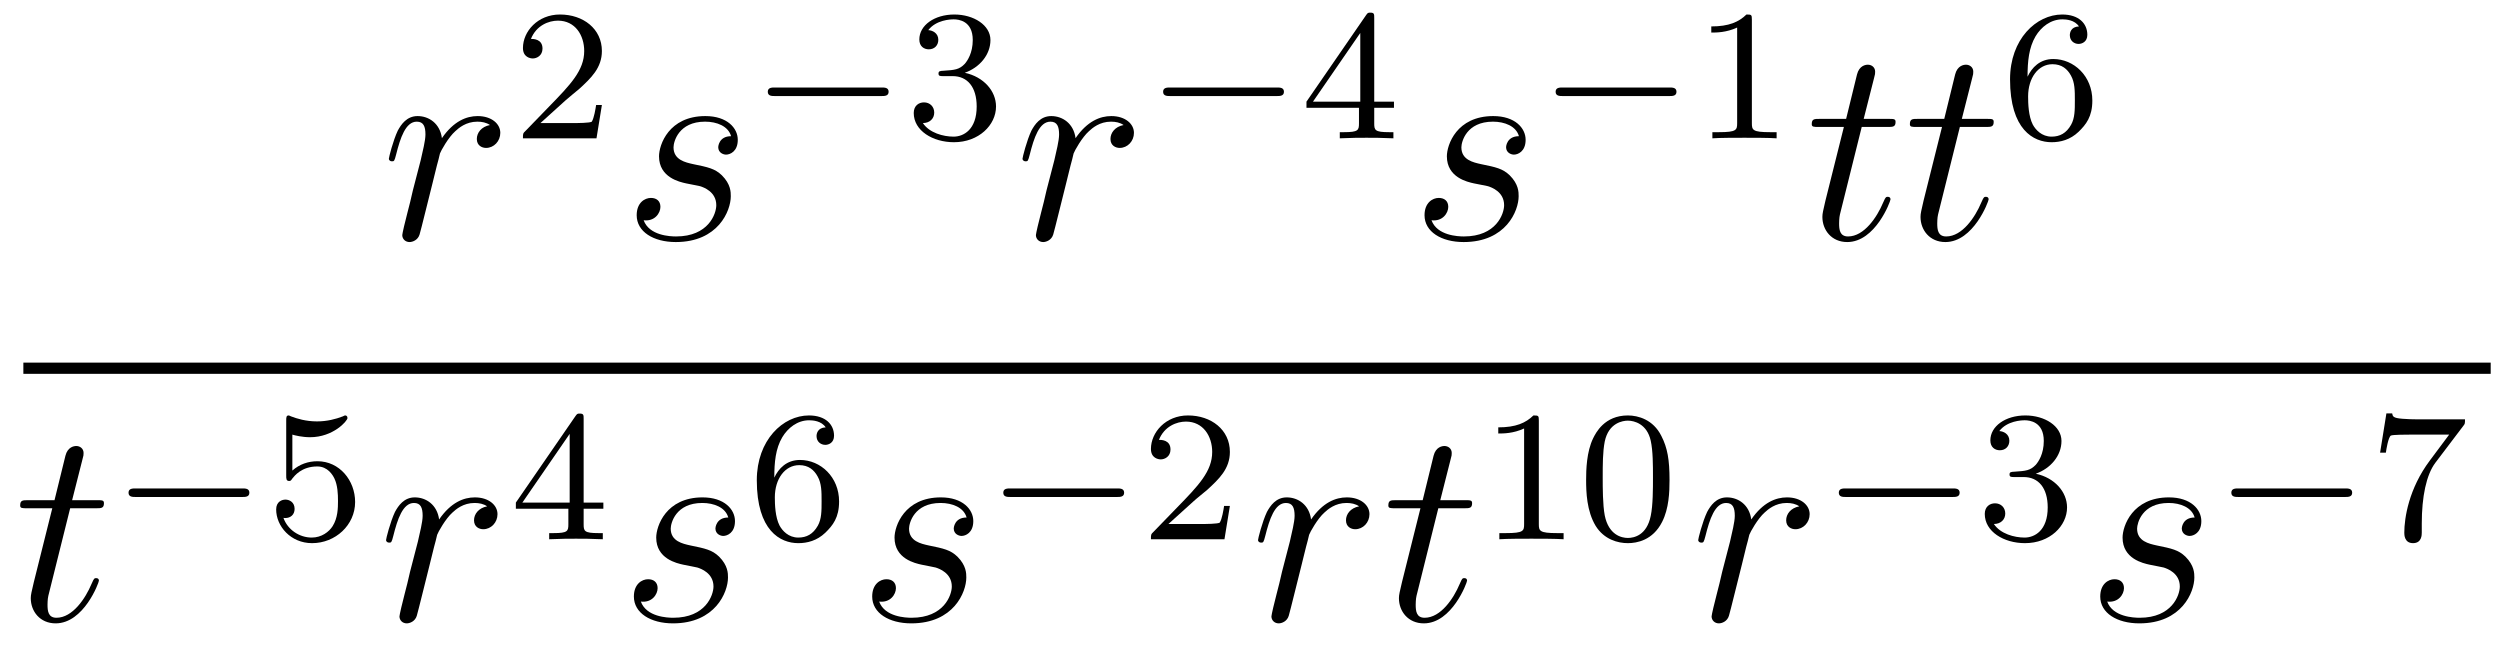 <?xml version='1.0'?>
<!-- This file was generated by dvisvgm 1.14.1 -->
<svg height='28pt' version='1.1' viewBox='0 -28 107 28' width='107pt' xmlns='http://www.w3.org/2000/svg' xmlns:xlink='http://www.w3.org/1999/xlink'>
<g id='page1'>
<g transform='matrix(1 0 0 1 -129 639)'>
<path d='M149.97 -661.649C149.6 -661.578 149.408 -661.314 149.408 -661.052C149.408 -660.765 149.635 -660.669 149.803 -660.669C150.138 -660.669 150.413 -660.956 150.413 -661.314C150.413 -661.697 150.042 -662.032 149.444 -662.032C148.966 -662.032 148.416 -661.817 147.914 -661.087C147.83 -661.721 147.352 -662.032 146.874 -662.032C146.408 -662.032 146.169 -661.673 146.025 -661.41C145.822 -660.98 145.643 -660.262 145.643 -660.203C145.643 -660.155 145.691 -660.095 145.774 -660.095C145.87 -660.095 145.882 -660.107 145.953 -660.382C146.133 -661.099 146.36 -661.793 146.838 -661.793C147.125 -661.793 147.209 -661.589 147.209 -661.243C147.209 -660.98 147.089 -660.513 147.006 -660.143L146.671 -658.852C146.623 -658.625 146.492 -658.087 146.432 -657.872C146.348 -657.561 146.217 -656.999 146.217 -656.939C146.217 -656.772 146.348 -656.64 146.528 -656.64C146.659 -656.64 146.886 -656.724 146.958 -656.963C146.993 -657.059 147.436 -658.864 147.507 -659.139C147.567 -659.402 147.639 -659.653 147.699 -659.916C147.747 -660.083 147.794 -660.274 147.83 -660.43C147.866 -660.537 148.189 -661.123 148.488 -661.386C148.631 -661.518 148.942 -661.793 149.432 -661.793C149.623 -661.793 149.815 -661.757 149.97 -661.649Z' fill-rule='evenodd'/>
<path d='M153.207 -662.706C153.335 -662.825 153.669 -663.088 153.797 -663.2C154.291 -663.654 154.761 -664.092 154.761 -664.817C154.761 -665.765 153.964 -666.379 152.968 -666.379C152.012 -666.379 151.382 -665.654 151.382 -664.945C151.382 -664.554 151.693 -664.498 151.805 -664.498C151.972 -664.498 152.219 -664.618 152.219 -664.921C152.219 -665.335 151.821 -665.335 151.725 -665.335C151.956 -665.917 152.49 -666.116 152.88 -666.116C153.622 -666.116 154.004 -665.487 154.004 -664.817C154.004 -663.988 153.422 -663.383 152.482 -662.419L151.478 -661.383C151.382 -661.295 151.382 -661.279 151.382 -661.08H154.53L154.761 -662.506H154.514C154.49 -662.347 154.426 -661.948 154.331 -661.797C154.283 -661.733 153.677 -661.733 153.55 -661.733H152.131L153.207 -662.706Z' fill-rule='evenodd'/>
<path d='M158.366 -659.151C158.569 -659.115 158.892 -659.043 158.963 -659.031C159.119 -658.983 159.657 -658.792 159.657 -658.218C159.657 -657.848 159.322 -656.88 157.935 -656.88C157.684 -656.88 156.788 -656.915 156.548 -657.573C157.027 -657.513 157.266 -657.884 157.266 -658.147C157.266 -658.398 157.098 -658.529 156.859 -658.529C156.596 -658.529 156.25 -658.326 156.25 -657.788C156.25 -657.083 156.967 -656.64 157.923 -656.64C159.74 -656.64 160.278 -657.979 160.278 -658.601C160.278 -658.78 160.278 -659.115 159.896 -659.497C159.597 -659.784 159.31 -659.844 158.664 -659.976C158.342 -660.048 157.827 -660.155 157.827 -660.693C157.827 -660.932 158.043 -661.793 159.178 -661.793C159.681 -661.793 160.171 -661.601 160.29 -661.171C159.764 -661.171 159.74 -660.717 159.74 -660.705C159.74 -660.454 159.968 -660.382 160.075 -660.382C160.242 -660.382 160.577 -660.513 160.577 -661.016C160.577 -661.518 160.123 -662.032 159.19 -662.032C157.624 -662.032 157.206 -660.801 157.206 -660.31C157.206 -659.402 158.091 -659.211 158.366 -659.151Z' fill-rule='evenodd'/>
<path d='M166.73 -662.889C166.857 -662.889 167.033 -662.889 167.033 -663.072C167.033 -663.255 166.857 -663.255 166.73 -663.255H162.164C162.037 -663.255 161.861 -663.255 161.861 -663.072C161.861 -662.889 162.037 -662.889 162.164 -662.889H166.73Z' fill-rule='evenodd'/>
<path d='M169.774 -663.742C170.403 -663.742 170.802 -663.279 170.802 -662.442C170.802 -661.447 170.236 -661.152 169.814 -661.152C169.375 -661.152 168.778 -661.311 168.499 -661.733C168.786 -661.733 168.985 -661.917 168.985 -662.18C168.985 -662.435 168.801 -662.618 168.546 -662.618C168.331 -662.618 168.108 -662.482 168.108 -662.164C168.108 -661.407 168.921 -660.913 169.83 -660.913C170.889 -660.913 171.63 -661.646 171.63 -662.442C171.63 -663.104 171.104 -663.71 170.292 -663.885C170.921 -664.108 171.391 -664.65 171.391 -665.287C171.391 -665.925 170.674 -666.379 169.845 -666.379C168.993 -666.379 168.347 -665.917 168.347 -665.311C168.347 -665.016 168.546 -664.889 168.754 -664.889C169.001 -664.889 169.16 -665.064 169.16 -665.295C169.16 -665.59 168.905 -665.702 168.73 -665.71C169.065 -666.148 169.678 -666.172 169.821 -666.172C170.029 -666.172 170.634 -666.108 170.634 -665.287C170.634 -664.729 170.403 -664.395 170.292 -664.267C170.053 -664.02 169.869 -664.004 169.383 -663.972C169.232 -663.965 169.168 -663.957 169.168 -663.853C169.168 -663.742 169.24 -663.742 169.375 -663.742H169.774Z' fill-rule='evenodd'/>
<path d='M177.09 -661.649C176.72 -661.578 176.528 -661.314 176.528 -661.052C176.528 -660.765 176.755 -660.669 176.923 -660.669C177.258 -660.669 177.533 -660.956 177.533 -661.314C177.533 -661.697 177.162 -662.032 176.564 -662.032C176.086 -662.032 175.536 -661.817 175.034 -661.087C174.95 -661.721 174.472 -662.032 173.994 -662.032C173.528 -662.032 173.289 -661.673 173.145 -661.41C172.942 -660.98 172.763 -660.262 172.763 -660.203C172.763 -660.155 172.811 -660.095 172.894 -660.095C172.99 -660.095 173.002 -660.107 173.073 -660.382C173.253 -661.099 173.48 -661.793 173.958 -661.793C174.245 -661.793 174.329 -661.589 174.329 -661.243C174.329 -660.98 174.209 -660.513 174.126 -660.143L173.791 -658.852C173.743 -658.625 173.612 -658.087 173.552 -657.872C173.468 -657.561 173.337 -656.999 173.337 -656.939C173.337 -656.772 173.468 -656.64 173.648 -656.64C173.779 -656.64 174.006 -656.724 174.078 -656.963C174.113 -657.059 174.556 -658.864 174.627 -659.139C174.687 -659.402 174.759 -659.653 174.819 -659.916C174.867 -660.083 174.914 -660.274 174.95 -660.43C174.986 -660.537 175.309 -661.123 175.608 -661.386C175.751 -661.518 176.062 -661.793 176.552 -661.793C176.743 -661.793 176.935 -661.757 177.09 -661.649Z' fill-rule='evenodd'/>
<path d='M183.65 -662.889C183.777 -662.889 183.953 -662.889 183.953 -663.072C183.953 -663.255 183.777 -663.255 183.65 -663.255H179.084C178.957 -663.255 178.781 -663.255 178.781 -663.072C178.781 -662.889 178.957 -662.889 179.084 -662.889H183.65Z' fill-rule='evenodd'/>
<path d='M187.817 -666.236C187.817 -666.395 187.817 -666.459 187.65 -666.459C187.546 -666.459 187.538 -666.451 187.459 -666.339L184.917 -662.65V-662.387H187.164V-661.725C187.164 -661.431 187.14 -661.343 186.526 -661.343H186.343V-661.08C187.02 -661.104 187.036 -661.104 187.491 -661.104C187.944 -661.104 187.96 -661.104 188.638 -661.08V-661.343H188.454C187.841 -661.343 187.817 -661.431 187.817 -661.725V-662.387H188.662V-662.65H187.817V-666.236ZM187.22 -665.59V-662.65H185.196L187.22 -665.59Z' fill-rule='evenodd'/>
<path d='M192.085 -659.151C192.289 -659.115 192.612 -659.043 192.683 -659.031C192.839 -658.983 193.376 -658.792 193.376 -658.218C193.376 -657.848 193.042 -656.88 191.655 -656.88C191.404 -656.88 190.508 -656.915 190.268 -657.573C190.747 -657.513 190.986 -657.884 190.986 -658.147C190.986 -658.398 190.818 -658.529 190.579 -658.529C190.316 -658.529 189.97 -658.326 189.97 -657.788C189.97 -657.083 190.687 -656.64 191.643 -656.64C193.46 -656.64 193.998 -657.979 193.998 -658.601C193.998 -658.78 193.998 -659.115 193.615 -659.497C193.316 -659.784 193.03 -659.844 192.384 -659.976C192.061 -660.048 191.547 -660.155 191.547 -660.693C191.547 -660.932 191.763 -661.793 192.899 -661.793C193.4 -661.793 193.891 -661.601 194.01 -661.171C193.484 -661.171 193.46 -660.717 193.46 -660.705C193.46 -660.454 193.687 -660.382 193.795 -660.382C193.962 -660.382 194.297 -660.513 194.297 -661.016C194.297 -661.518 193.843 -662.032 192.911 -662.032C191.344 -662.032 190.926 -660.801 190.926 -660.31C190.926 -659.402 191.811 -659.211 192.085 -659.151Z' fill-rule='evenodd'/>
<path d='M200.45 -662.889C200.578 -662.889 200.753 -662.889 200.753 -663.072C200.753 -663.255 200.578 -663.255 200.45 -663.255H195.884C195.756 -663.255 195.581 -663.255 195.581 -663.072C195.581 -662.889 195.756 -662.889 195.884 -662.889H200.45Z' fill-rule='evenodd'/>
<path d='M203.98 -666.156C203.98 -666.371 203.964 -666.379 203.748 -666.379C203.422 -666.06 202.999 -665.869 202.243 -665.869V-665.606C202.458 -665.606 202.888 -665.606 203.35 -665.821V-661.733C203.35 -661.438 203.327 -661.343 202.57 -661.343H202.29V-661.08C202.618 -661.104 203.303 -661.104 203.662 -661.104C204.019 -661.104 204.713 -661.104 205.039 -661.08V-661.343H204.761C204.004 -661.343 203.98 -661.438 203.98 -661.733V-666.156Z' fill-rule='evenodd'/>
<path d='M208.682 -661.566H209.783C210.01 -661.566 210.13 -661.566 210.13 -661.781C210.13 -661.912 210.058 -661.912 209.819 -661.912H208.766L209.209 -663.657C209.256 -663.825 209.256 -663.849 209.256 -663.933C209.256 -664.124 209.101 -664.231 208.945 -664.231C208.85 -664.231 208.576 -664.195 208.48 -663.813L208.014 -661.912H206.89C206.651 -661.912 206.543 -661.912 206.543 -661.685C206.543 -661.566 206.627 -661.566 206.854 -661.566H207.918L207.128 -658.41C207.034 -657.991 206.998 -657.872 206.998 -657.716C206.998 -657.154 207.392 -656.64 208.061 -656.64C209.268 -656.64 209.914 -658.386 209.914 -658.469C209.914 -658.541 209.867 -658.577 209.795 -658.577C209.771 -658.577 209.723 -658.577 209.699 -658.529C209.687 -658.517 209.675 -658.505 209.591 -658.314C209.34 -657.716 208.79 -656.88 208.097 -656.88C207.738 -656.88 207.714 -657.178 207.714 -657.441C207.714 -657.453 207.714 -657.68 207.75 -657.824L208.682 -661.566ZM212.882 -661.566H213.983C214.21 -661.566 214.33 -661.566 214.33 -661.781C214.33 -661.912 214.258 -661.912 214.019 -661.912H212.966L213.409 -663.657C213.456 -663.825 213.456 -663.849 213.456 -663.933C213.456 -664.124 213.301 -664.231 213.145 -664.231C213.05 -664.231 212.776 -664.195 212.68 -663.813L212.214 -661.912H211.09C210.851 -661.912 210.743 -661.912 210.743 -661.685C210.743 -661.566 210.827 -661.566 211.054 -661.566H212.118L211.328 -658.41C211.234 -657.991 211.198 -657.872 211.198 -657.716C211.198 -657.154 211.592 -656.64 212.261 -656.64C213.468 -656.64 214.114 -658.386 214.114 -658.469C214.114 -658.541 214.067 -658.577 213.995 -658.577C213.971 -658.577 213.923 -658.577 213.899 -658.529C213.887 -658.517 213.875 -658.505 213.791 -658.314C213.54 -657.716 212.99 -656.88 212.297 -656.88C211.938 -656.88 211.914 -657.178 211.914 -657.441C211.914 -657.453 211.914 -657.68 211.95 -657.824L212.882 -661.566Z' fill-rule='evenodd'/>
<path d='M215.779 -663.717C215.779 -664.379 215.836 -664.961 216.122 -665.447C216.361 -665.845 216.768 -666.172 217.27 -666.172C217.429 -666.172 217.795 -666.148 217.979 -665.869C217.62 -665.853 217.589 -665.582 217.589 -665.494C217.589 -665.255 217.772 -665.12 217.963 -665.12C218.106 -665.12 218.338 -665.208 218.338 -665.51C218.338 -665.988 217.979 -666.379 217.262 -666.379C216.154 -666.379 215.03 -665.327 215.03 -663.606C215.03 -661.447 216.035 -660.913 216.808 -660.913C217.19 -660.913 217.604 -661.016 217.963 -661.359C218.281 -661.67 218.552 -662.004 218.552 -662.697C218.552 -663.742 217.764 -664.474 216.88 -664.474C216.306 -664.474 215.963 -664.108 215.779 -663.717ZM216.808 -661.152C216.385 -661.152 216.122 -661.447 216.002 -661.67C215.819 -662.028 215.803 -662.57 215.803 -662.873C215.803 -663.662 216.234 -664.252 216.847 -664.252C217.246 -664.252 217.486 -664.044 217.637 -663.765C217.804 -663.471 217.804 -663.112 217.804 -662.706C217.804 -662.299 217.804 -661.948 217.644 -661.662C217.438 -661.295 217.158 -661.152 216.808 -661.152Z' fill-rule='evenodd'/>
<path d='M130 -651H235.602V-651.48H130'/>
<path d='M132.003 -645.246H133.103C133.33 -645.246 133.449 -645.246 133.449 -645.461C133.449 -645.592 133.377 -645.592 133.138 -645.592H132.087L132.529 -647.337C132.577 -647.505 132.577 -647.529 132.577 -647.613C132.577 -647.804 132.421 -647.911 132.266 -647.911C132.17 -647.911 131.895 -647.875 131.8 -647.493L131.333 -645.592H130.21C129.971 -645.592 129.863 -645.592 129.863 -645.365C129.863 -645.246 129.947 -645.246 130.174 -645.246H131.238L130.449 -642.09C130.353 -641.671 130.317 -641.552 130.317 -641.396C130.317 -640.834 130.712 -640.32 131.381 -640.32C132.588 -640.32 133.234 -642.066 133.234 -642.149C133.234 -642.221 133.186 -642.257 133.114 -642.257C133.091 -642.257 133.043 -642.257 133.019 -642.209C133.007 -642.197 132.995 -642.185 132.911 -641.994C132.66 -641.396 132.11 -640.56 131.417 -640.56C131.058 -640.56 131.034 -640.858 131.034 -641.121C131.034 -641.133 131.034 -641.36 131.07 -641.504L132.003 -645.246Z' fill-rule='evenodd'/>
<path d='M139.37 -645.729C139.497 -645.729 139.673 -645.729 139.673 -645.912C139.673 -646.095 139.497 -646.095 139.37 -646.095H134.804C134.677 -646.095 134.501 -646.095 134.501 -645.912C134.501 -645.729 134.677 -645.729 134.804 -645.729H139.37Z' fill-rule='evenodd'/>
<path d='M141.513 -648.398C141.617 -648.366 141.936 -648.287 142.27 -648.287C143.266 -648.287 143.872 -648.988 143.872 -649.107C143.872 -649.195 143.816 -649.219 143.776 -649.219C143.76 -649.219 143.744 -649.219 143.673 -649.179C143.362 -649.06 142.995 -648.964 142.565 -648.964C142.095 -648.964 141.705 -649.083 141.457 -649.179C141.378 -649.219 141.362 -649.219 141.354 -649.219C141.25 -649.219 141.25 -649.131 141.25 -648.988V-646.653C141.25 -646.51 141.25 -646.414 141.378 -646.414C141.441 -646.414 141.465 -646.446 141.505 -646.51C141.601 -646.629 141.904 -647.036 142.581 -647.036C143.027 -647.036 143.242 -646.669 143.314 -646.518C143.45 -646.231 143.466 -645.864 143.466 -645.553C143.466 -645.259 143.458 -644.828 143.235 -644.478C143.083 -644.239 142.764 -643.992 142.342 -643.992C141.824 -643.992 141.314 -644.318 141.131 -644.836C141.155 -644.828 141.202 -644.828 141.21 -644.828C141.434 -644.828 141.609 -644.972 141.609 -645.219C141.609 -645.514 141.378 -645.617 141.218 -645.617C141.075 -645.617 140.82 -645.537 140.82 -645.195C140.82 -644.478 141.441 -643.753 142.358 -643.753C143.354 -643.753 144.199 -644.526 144.199 -645.514C144.199 -646.438 143.529 -647.259 142.589 -647.259C142.191 -647.259 141.816 -647.131 141.513 -646.86V-648.398Z' fill-rule='evenodd'/>
<path d='M149.85 -645.329C149.48 -645.258 149.288 -644.994 149.288 -644.732C149.288 -644.445 149.515 -644.349 149.683 -644.349C150.018 -644.349 150.293 -644.636 150.293 -644.994C150.293 -645.377 149.922 -645.712 149.324 -645.712C148.846 -645.712 148.296 -645.497 147.794 -644.767C147.71 -645.401 147.232 -645.712 146.754 -645.712C146.288 -645.712 146.049 -645.353 145.905 -645.09C145.702 -644.66 145.523 -643.942 145.523 -643.883C145.523 -643.835 145.571 -643.775 145.654 -643.775C145.75 -643.775 145.762 -643.787 145.833 -644.062C146.013 -644.779 146.24 -645.473 146.718 -645.473C147.005 -645.473 147.089 -645.269 147.089 -644.923C147.089 -644.66 146.969 -644.193 146.886 -643.823L146.551 -642.532C146.503 -642.305 146.372 -641.767 146.312 -641.552C146.228 -641.241 146.097 -640.679 146.097 -640.619C146.097 -640.452 146.228 -640.32 146.408 -640.32C146.539 -640.32 146.766 -640.404 146.838 -640.643C146.873 -640.739 147.316 -642.544 147.387 -642.819C147.447 -643.082 147.519 -643.333 147.579 -643.596C147.627 -643.763 147.674 -643.954 147.71 -644.11C147.746 -644.217 148.069 -644.803 148.368 -645.066C148.511 -645.198 148.822 -645.473 149.312 -645.473C149.503 -645.473 149.695 -645.437 149.85 -645.329Z' fill-rule='evenodd'/>
<path d='M153.98 -649.076C153.98 -649.235 153.98 -649.299 153.812 -649.299C153.709 -649.299 153.701 -649.291 153.621 -649.179L151.079 -645.49V-645.227H153.326V-644.565C153.326 -644.271 153.302 -644.183 152.689 -644.183H152.505V-643.92C153.183 -643.944 153.199 -643.944 153.653 -643.944C154.107 -643.944 154.123 -643.944 154.8 -643.92V-644.183H154.617C154.003 -644.183 153.98 -644.271 153.98 -644.565V-645.227H154.824V-645.49H153.98V-649.076ZM153.382 -648.43V-645.49H151.358L153.382 -648.43Z' fill-rule='evenodd'/>
<path d='M158.246 -642.831C158.449 -642.795 158.772 -642.723 158.843 -642.711C158.999 -642.663 159.537 -642.472 159.537 -641.898C159.537 -641.528 159.202 -640.56 157.815 -640.56C157.564 -640.56 156.668 -640.595 156.428 -641.253C156.907 -641.193 157.146 -641.564 157.146 -641.827C157.146 -642.078 156.978 -642.209 156.739 -642.209C156.476 -642.209 156.13 -642.006 156.13 -641.468C156.13 -640.763 156.847 -640.32 157.803 -640.32C159.62 -640.32 160.158 -641.659 160.158 -642.281C160.158 -642.46 160.158 -642.795 159.776 -643.177C159.477 -643.464 159.19 -643.524 158.544 -643.656C158.222 -643.728 157.707 -643.835 157.707 -644.373C157.707 -644.612 157.923 -645.473 159.058 -645.473C159.561 -645.473 160.051 -645.281 160.17 -644.851C159.644 -644.851 159.62 -644.397 159.62 -644.385C159.62 -644.134 159.848 -644.062 159.955 -644.062C160.122 -644.062 160.457 -644.193 160.457 -644.696C160.457 -645.198 160.003 -645.712 159.07 -645.712C157.504 -645.712 157.086 -644.481 157.086 -643.99C157.086 -643.082 157.971 -642.891 158.246 -642.831Z' fill-rule='evenodd'/>
<path d='M162.14 -646.557C162.14 -647.219 162.195 -647.801 162.482 -648.287C162.721 -648.685 163.128 -649.012 163.63 -649.012C163.789 -649.012 164.156 -648.988 164.339 -648.709C163.98 -648.693 163.948 -648.422 163.948 -648.334C163.948 -648.095 164.132 -647.96 164.323 -647.96C164.466 -647.96 164.697 -648.048 164.697 -648.35C164.697 -648.828 164.339 -649.219 163.622 -649.219C162.514 -649.219 161.391 -648.167 161.391 -646.446C161.391 -644.287 162.395 -643.753 163.167 -643.753C163.55 -643.753 163.964 -643.856 164.323 -644.199C164.642 -644.51 164.913 -644.844 164.913 -645.537C164.913 -646.582 164.124 -647.314 163.239 -647.314C162.666 -647.314 162.323 -646.948 162.14 -646.557ZM163.167 -643.992C162.745 -643.992 162.482 -644.287 162.363 -644.51C162.179 -644.868 162.163 -645.41 162.163 -645.713C162.163 -646.502 162.594 -647.092 163.208 -647.092C163.606 -647.092 163.845 -646.884 163.996 -646.605C164.164 -646.311 164.164 -645.952 164.164 -645.546C164.164 -645.139 164.164 -644.788 164.004 -644.502C163.797 -644.135 163.518 -643.992 163.167 -643.992Z' fill-rule='evenodd'/>
<path d='M168.446 -642.831C168.649 -642.795 168.972 -642.723 169.043 -642.711C169.199 -642.663 169.737 -642.472 169.737 -641.898C169.737 -641.528 169.402 -640.56 168.015 -640.56C167.764 -640.56 166.868 -640.595 166.628 -641.253C167.107 -641.193 167.346 -641.564 167.346 -641.827C167.346 -642.078 167.178 -642.209 166.939 -642.209C166.676 -642.209 166.33 -642.006 166.33 -641.468C166.33 -640.763 167.047 -640.32 168.003 -640.32C169.82 -640.32 170.358 -641.659 170.358 -642.281C170.358 -642.46 170.358 -642.795 169.976 -643.177C169.677 -643.464 169.39 -643.524 168.744 -643.656C168.422 -643.728 167.907 -643.835 167.907 -644.373C167.907 -644.612 168.123 -645.473 169.258 -645.473C169.761 -645.473 170.251 -645.281 170.37 -644.851C169.844 -644.851 169.82 -644.397 169.82 -644.385C169.82 -644.134 170.048 -644.062 170.155 -644.062C170.322 -644.062 170.657 -644.193 170.657 -644.696C170.657 -645.198 170.203 -645.712 169.27 -645.712C167.704 -645.712 167.286 -644.481 167.286 -643.99C167.286 -643.082 168.171 -642.891 168.446 -642.831Z' fill-rule='evenodd'/>
<path d='M176.81 -645.729C176.937 -645.729 177.113 -645.729 177.113 -645.912C177.113 -646.095 176.937 -646.095 176.81 -646.095H172.244C172.117 -646.095 171.941 -646.095 171.941 -645.912C171.941 -645.729 172.117 -645.729 172.244 -645.729H176.81Z' fill-rule='evenodd'/>
<path d='M180.085 -645.546C180.212 -645.665 180.547 -645.928 180.675 -646.04C181.168 -646.494 181.639 -646.932 181.639 -647.657C181.639 -648.605 180.842 -649.219 179.846 -649.219C178.89 -649.219 178.26 -648.494 178.26 -647.785C178.26 -647.394 178.571 -647.338 178.682 -647.338C178.85 -647.338 179.097 -647.458 179.097 -647.761C179.097 -648.175 178.698 -648.175 178.603 -648.175C178.834 -648.757 179.368 -648.956 179.758 -648.956C180.499 -648.956 180.882 -648.327 180.882 -647.657C180.882 -646.828 180.3 -646.223 179.36 -645.259L178.356 -644.223C178.26 -644.135 178.26 -644.119 178.26 -643.92H181.407L181.639 -645.346H181.391C181.368 -645.187 181.304 -644.788 181.208 -644.637C181.161 -644.573 180.555 -644.573 180.427 -644.573H179.009L180.085 -645.546Z' fill-rule='evenodd'/>
<path d='M187.17 -645.329C186.8 -645.258 186.608 -644.994 186.608 -644.732C186.608 -644.445 186.835 -644.349 187.003 -644.349C187.338 -644.349 187.613 -644.636 187.613 -644.994C187.613 -645.377 187.242 -645.712 186.644 -645.712C186.166 -645.712 185.616 -645.497 185.114 -644.767C185.03 -645.401 184.552 -645.712 184.074 -645.712C183.608 -645.712 183.369 -645.353 183.225 -645.09C183.022 -644.66 182.843 -643.942 182.843 -643.883C182.843 -643.835 182.891 -643.775 182.974 -643.775C183.07 -643.775 183.082 -643.787 183.153 -644.062C183.333 -644.779 183.56 -645.473 184.038 -645.473C184.325 -645.473 184.409 -645.269 184.409 -644.923C184.409 -644.66 184.289 -644.193 184.206 -643.823L183.871 -642.532C183.823 -642.305 183.692 -641.767 183.632 -641.552C183.548 -641.241 183.417 -640.679 183.417 -640.619C183.417 -640.452 183.548 -640.32 183.728 -640.32C183.859 -640.32 184.086 -640.404 184.158 -640.643C184.193 -640.739 184.636 -642.544 184.707 -642.819C184.767 -643.082 184.839 -643.333 184.899 -643.596C184.947 -643.763 184.994 -643.954 185.03 -644.11C185.066 -644.217 185.389 -644.803 185.688 -645.066C185.831 -645.198 186.142 -645.473 186.632 -645.473C186.823 -645.473 187.015 -645.437 187.17 -645.329Z' fill-rule='evenodd'/>
<path d='M190.56 -645.246H191.66C191.887 -645.246 192.006 -645.246 192.006 -645.461C192.006 -645.592 191.935 -645.592 191.696 -645.592H190.644L191.086 -647.337C191.134 -647.505 191.134 -647.529 191.134 -647.613C191.134 -647.804 190.979 -647.911 190.823 -647.911C190.727 -647.911 190.453 -647.875 190.357 -647.493L189.891 -645.592H188.767C188.528 -645.592 188.421 -645.592 188.421 -645.365C188.421 -645.246 188.504 -645.246 188.731 -645.246H189.795L189.006 -642.09C188.91 -641.671 188.874 -641.552 188.874 -641.396C188.874 -640.834 189.269 -640.32 189.939 -640.32C191.146 -640.32 191.791 -642.066 191.791 -642.149C191.791 -642.221 191.744 -642.257 191.672 -642.257C191.648 -642.257 191.6 -642.257 191.576 -642.209C191.564 -642.197 191.552 -642.185 191.469 -641.994C191.218 -641.396 190.668 -640.56 189.974 -640.56C189.616 -640.56 189.592 -640.858 189.592 -641.121C189.592 -641.133 189.592 -641.36 189.628 -641.504L190.56 -645.246Z' fill-rule='evenodd'/>
<path d='M194.862 -648.996C194.862 -649.211 194.846 -649.219 194.63 -649.219C194.304 -648.9 193.882 -648.709 193.126 -648.709V-648.446C193.34 -648.446 193.77 -648.446 194.232 -648.661V-644.573C194.232 -644.278 194.209 -644.183 193.452 -644.183H193.172V-643.92C193.499 -643.944 194.185 -643.944 194.544 -643.944C194.902 -643.944 195.595 -643.944 195.922 -643.92V-644.183H195.643C194.886 -644.183 194.862 -644.278 194.862 -644.573V-648.996ZM200.456 -646.462C200.456 -647.314 200.369 -647.832 200.106 -648.342C199.756 -649.044 199.11 -649.219 198.672 -649.219C197.668 -649.219 197.3 -648.47 197.189 -648.247C196.902 -647.665 196.886 -646.876 196.886 -646.462C196.886 -645.936 196.91 -645.131 197.293 -644.494C197.659 -643.904 198.25 -643.753 198.672 -643.753C199.054 -643.753 199.739 -643.872 200.138 -644.661C200.432 -645.235 200.456 -645.944 200.456 -646.462ZM198.672 -643.976C198.401 -643.976 197.851 -644.103 197.683 -644.94C197.596 -645.394 197.596 -646.143 197.596 -646.557C197.596 -647.107 197.596 -647.665 197.683 -648.103C197.851 -648.916 198.473 -648.996 198.672 -648.996C198.942 -648.996 199.493 -648.86 199.652 -648.135C199.747 -647.697 199.747 -647.099 199.747 -646.557C199.747 -646.087 199.747 -645.37 199.652 -644.924C199.484 -644.087 198.935 -643.976 198.672 -643.976Z' fill-rule='evenodd'/>
<path d='M206.01 -645.329C205.639 -645.258 205.448 -644.994 205.448 -644.732C205.448 -644.445 205.675 -644.349 205.843 -644.349C206.178 -644.349 206.453 -644.636 206.453 -644.994C206.453 -645.377 206.082 -645.712 205.484 -645.712C205.006 -645.712 204.456 -645.497 203.954 -644.767C203.87 -645.401 203.392 -645.712 202.914 -645.712C202.448 -645.712 202.208 -645.353 202.066 -645.09C201.862 -644.66 201.683 -643.942 201.683 -643.883C201.683 -643.835 201.731 -643.775 201.815 -643.775C201.91 -643.775 201.922 -643.787 201.994 -644.062C202.172 -644.779 202.4 -645.473 202.878 -645.473C203.165 -645.473 203.249 -645.269 203.249 -644.923C203.249 -644.66 203.129 -644.193 203.046 -643.823L202.711 -642.532C202.663 -642.305 202.531 -641.767 202.472 -641.552C202.388 -641.241 202.256 -640.679 202.256 -640.619C202.256 -640.452 202.388 -640.32 202.567 -640.32C202.699 -640.32 202.926 -640.404 202.998 -640.643C203.034 -640.739 203.476 -642.544 203.548 -642.819C203.608 -643.082 203.68 -643.333 203.738 -643.596C203.786 -643.763 203.834 -643.954 203.87 -644.11C203.906 -644.217 204.229 -644.803 204.528 -645.066C204.671 -645.198 204.982 -645.473 205.472 -645.473C205.663 -645.473 205.855 -645.437 206.01 -645.329Z' fill-rule='evenodd'/>
<path d='M212.57 -645.729C212.698 -645.729 212.873 -645.729 212.873 -645.912C212.873 -646.095 212.698 -646.095 212.57 -646.095H208.004C207.876 -646.095 207.701 -646.095 207.701 -645.912C207.701 -645.729 207.876 -645.729 208.004 -645.729H212.57Z' fill-rule='evenodd'/>
<path d='M215.614 -646.582C216.244 -646.582 216.642 -646.119 216.642 -645.282C216.642 -644.287 216.076 -643.992 215.653 -643.992C215.215 -643.992 214.618 -644.151 214.338 -644.573C214.626 -644.573 214.825 -644.757 214.825 -645.02C214.825 -645.275 214.642 -645.458 214.386 -645.458C214.171 -645.458 213.948 -645.322 213.948 -645.004C213.948 -644.247 214.762 -643.753 215.67 -643.753C216.73 -643.753 217.47 -644.486 217.47 -645.282C217.47 -645.944 216.944 -646.55 216.132 -646.725C216.761 -646.948 217.231 -647.49 217.231 -648.127C217.231 -648.765 216.515 -649.219 215.686 -649.219C214.832 -649.219 214.187 -648.757 214.187 -648.151C214.187 -647.856 214.386 -647.729 214.594 -647.729C214.841 -647.729 215 -647.904 215 -648.135C215 -648.43 214.745 -648.542 214.57 -648.55C214.904 -648.988 215.518 -649.012 215.662 -649.012C215.868 -649.012 216.474 -648.948 216.474 -648.127C216.474 -647.569 216.244 -647.235 216.132 -647.107C215.893 -646.86 215.71 -646.844 215.224 -646.812C215.071 -646.805 215.008 -646.797 215.008 -646.693C215.008 -646.582 215.08 -646.582 215.215 -646.582H215.614Z' fill-rule='evenodd'/>
<path d='M221.005 -642.831C221.209 -642.795 221.532 -642.723 221.603 -642.711C221.759 -642.663 222.296 -642.472 222.296 -641.898C222.296 -641.528 221.962 -640.56 220.576 -640.56C220.324 -640.56 219.427 -640.595 219.188 -641.253C219.666 -641.193 219.906 -641.564 219.906 -641.827C219.906 -642.078 219.738 -642.209 219.499 -642.209C219.236 -642.209 218.89 -642.006 218.89 -641.468C218.89 -640.763 219.607 -640.32 220.564 -640.32C222.38 -640.32 222.918 -641.659 222.918 -642.281C222.918 -642.46 222.918 -642.795 222.535 -643.177C222.236 -643.464 221.95 -643.524 221.304 -643.656C220.981 -643.728 220.468 -643.835 220.468 -644.373C220.468 -644.612 220.682 -645.473 221.819 -645.473C222.32 -645.473 222.811 -645.281 222.93 -644.851C222.404 -644.851 222.38 -644.397 222.38 -644.385C222.38 -644.134 222.607 -644.062 222.715 -644.062C222.882 -644.062 223.217 -644.193 223.217 -644.696C223.217 -645.198 222.763 -645.712 221.831 -645.712C220.265 -645.712 219.846 -644.481 219.846 -643.99C219.846 -643.082 220.73 -642.891 221.005 -642.831Z' fill-rule='evenodd'/>
<path d='M229.37 -645.729C229.498 -645.729 229.673 -645.729 229.673 -645.912C229.673 -646.095 229.498 -646.095 229.37 -646.095H224.804C224.676 -646.095 224.501 -646.095 224.501 -645.912C224.501 -645.729 224.676 -645.729 224.804 -645.729H229.37Z' fill-rule='evenodd'/>
<path d='M234.43 -648.773C234.502 -648.86 234.502 -648.876 234.502 -649.052H232.477C232.278 -649.052 232.031 -649.06 231.832 -649.076C231.418 -649.107 231.409 -649.179 231.385 -649.307H231.138L230.868 -647.625H231.115C231.131 -647.745 231.218 -648.295 231.33 -648.358C231.418 -648.398 232.015 -648.398 232.135 -648.398H233.824L233.003 -647.298C232.094 -646.087 231.904 -644.828 231.904 -644.199C231.904 -644.119 231.904 -643.753 232.278 -643.753S232.652 -644.111 232.652 -644.207V-644.589C232.652 -645.737 232.844 -646.677 233.234 -647.195L234.43 -648.773Z' fill-rule='evenodd'/>
</g>
</g>
</svg>

